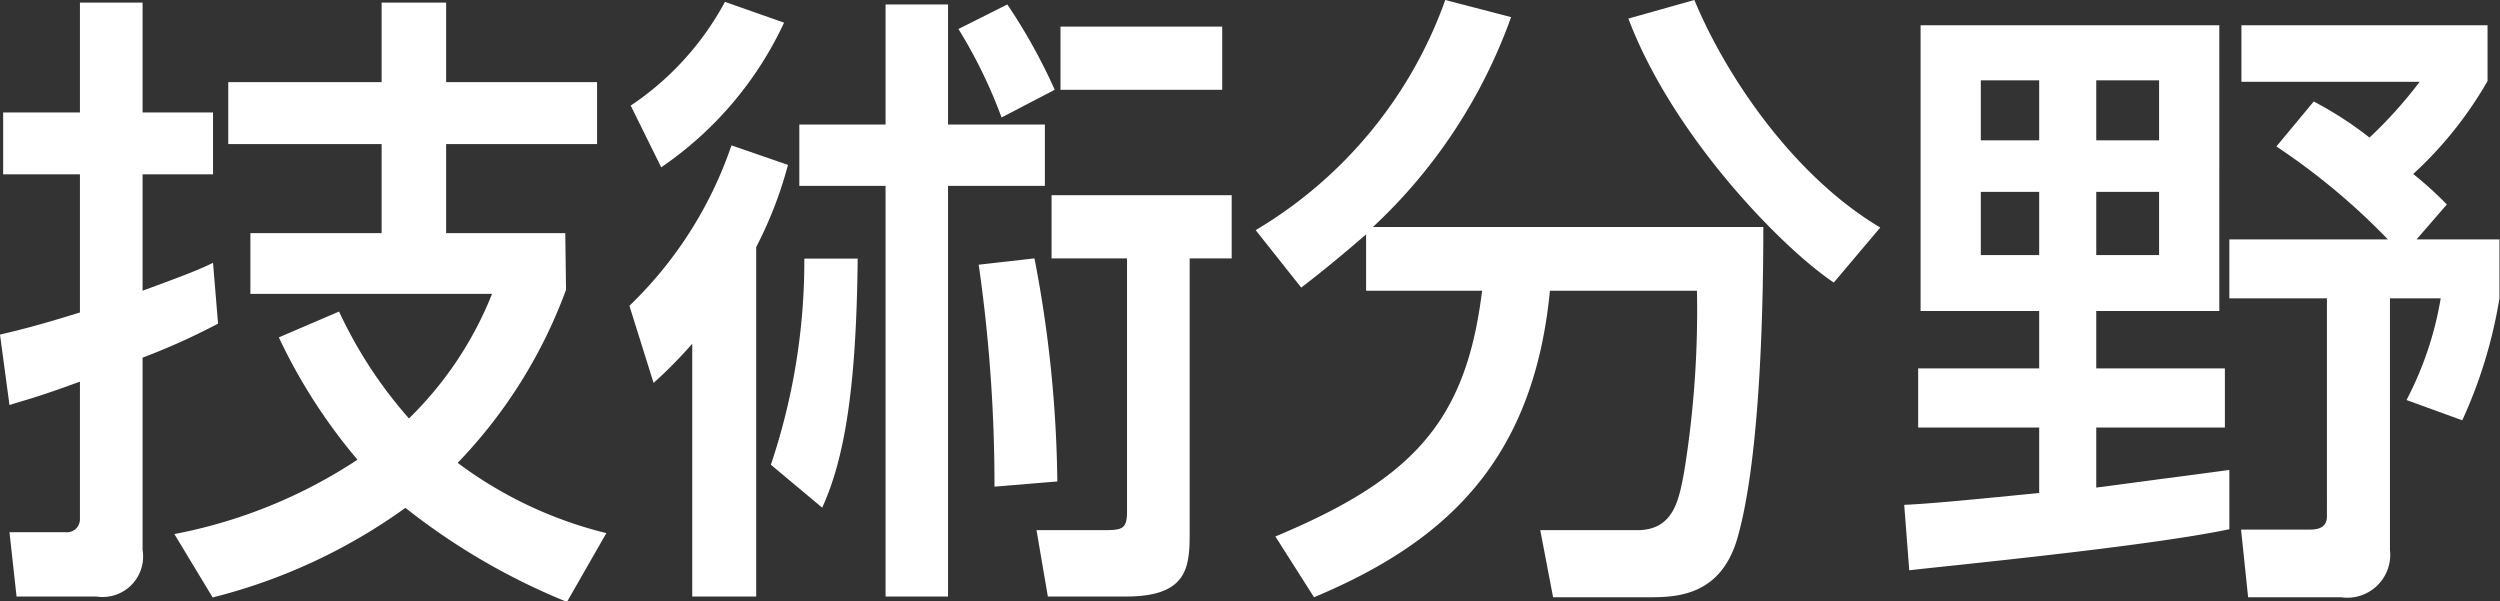 <svg xmlns="http://www.w3.org/2000/svg" viewBox="0 0 134.49 32.33"><rect x="0" y="0" width="134.49" height="32.33" fill="#333333" stroke="none"/><defs><style>.cls-1{fill:#fff;}</style></defs><title>books_atarashii-gijyutsubunya</title><g id="レイヤー_2" data-name="レイヤー 2"><g id="技術"><path class="cls-1" d="M0,18c1-.24,1.88-.44,4.3-1.19V9.38H.17V6.05H4.3V.14H7.67V6.05h3.79V9.38H7.67v6.26c2.42-.89,3-1.12,3.79-1.5l.27,3.27a35.64,35.64,0,0,1-4.06,1.83V29.58a2.18,2.18,0,0,1-2.49,2.51H.89L.51,28.63h3a.7.7,0,0,0,.79-.72V20.53c-2.42.89-3,1-3.79,1.26Zm30.45-2.41a26.61,26.61,0,0,1-5.83,9.31,22.18,22.18,0,0,0,8,3.78l-2.12,3.7a35.42,35.42,0,0,1-8.69-5.06,30.36,30.36,0,0,1-10.37,4.82L9.38,28.73a27.07,27.07,0,0,0,9.85-4A29.88,29.88,0,0,1,15,18.15l3.24-1.39A23.9,23.9,0,0,0,22,22.51a19.34,19.34,0,0,0,4.47-6.7h-13V12.54h7.06V7.75H12.28V4.42h8.25V.14H24V4.42h8.12V7.75H24v4.79h6.41Z"/><path class="cls-1" d="M42.39,8.87a21.59,21.59,0,0,1-1.71,4.42v18.8H37.24V18.49a24.53,24.53,0,0,1-2.08,2.11l-1.3-4.15a21.65,21.65,0,0,0,5.49-8.63ZM33.93,5.68A15.6,15.6,0,0,0,39,.1l3.18,1.12A19.25,19.25,0,0,1,35.57,9ZM41.47,25a34.4,34.4,0,0,0,1.8-11.09h2.87c-.07,6.84-.68,10.71-1.91,13.4ZM47.64.24H51V6.7h5.21V10H51V32.09H47.64V10H43V6.7h4.64Zm6.55,0a30.43,30.43,0,0,1,2.55,4.59L53.88,6.32a26.31,26.31,0,0,0-2.32-4.76ZM53.5,26.18a83.41,83.41,0,0,0-.85-11.94l3-.34a66.45,66.45,0,0,1,1.23,12ZM66.26,10.5v3.4H64V28.52c0,1.87,0,3.57-3.41,3.57H56.37l-.61-3.57h3.47c1.1,0,1.4,0,1.4-1V13.9H56.57V10.5Zm-.51-9.07v3.4h-8.7V1.43Z"/><path class="cls-1" d="M73.49,12.61C71.88,14,70.89,14.79,70,15.47l-2.45-3.09A23.62,23.62,0,0,0,77.75,0l3.54.92a28.52,28.52,0,0,1-7.43,11.29h21c0,3.43-.1,12.27-1.4,16.76-.89,3.05-3.21,3.16-4.71,3.16H83.55l-.69-3.61h5.22c2,0,2.25-1.7,2.53-3.19a54.41,54.41,0,0,0,.68-9.69H83.38c-.89,9.18-5.63,13.53-12.69,16.49l-2.08-3.27c7.4-3.09,10.26-6.18,11.12-13.22H73.49ZM98.65,15.2C95.86,13.33,90,7.34,87.6,1l3.55-1c1.77,4.25,5.42,9.52,10,12.24Z"/><path class="cls-1" d="M102.44,27.16c1.22-.06,2.55-.17,7.26-.64V23h-6.51V19.82h6.51V16.73h-6.38V1.36h16.07V16.73h-6.62v3.09h6.92V23h-6.92v3.23l7.16-.95v3.19c-4.5.95-15.52,2-17.22,2.21Zm4.12-22.84V7.55h3.14V4.32Zm0,6v3.4h3.14v-3.4Zm6.21-6V7.55h3.38V4.32Zm0,6v3.4h3.38v-3.4Zm11.7-4.86a19.59,19.59,0,0,1,3,1.94,23.76,23.76,0,0,0,2.7-3h-9.59V1.36h13.24v3a20.78,20.78,0,0,1-4,5A19.23,19.23,0,0,1,131.63,11L130,12.88h4.46v3.17a25.5,25.5,0,0,1-2,6.56l-3-1.09a18.21,18.21,0,0,0,1.84-5.47h-2.73V29.58a2.31,2.31,0,0,1-2.63,2.55h-5l-.38-3.64h3.62c.34,0,1,0,1-.71V16.05h-5.25V12.88h8.53a36,36,0,0,0-6-5Z"/></g></g></svg>